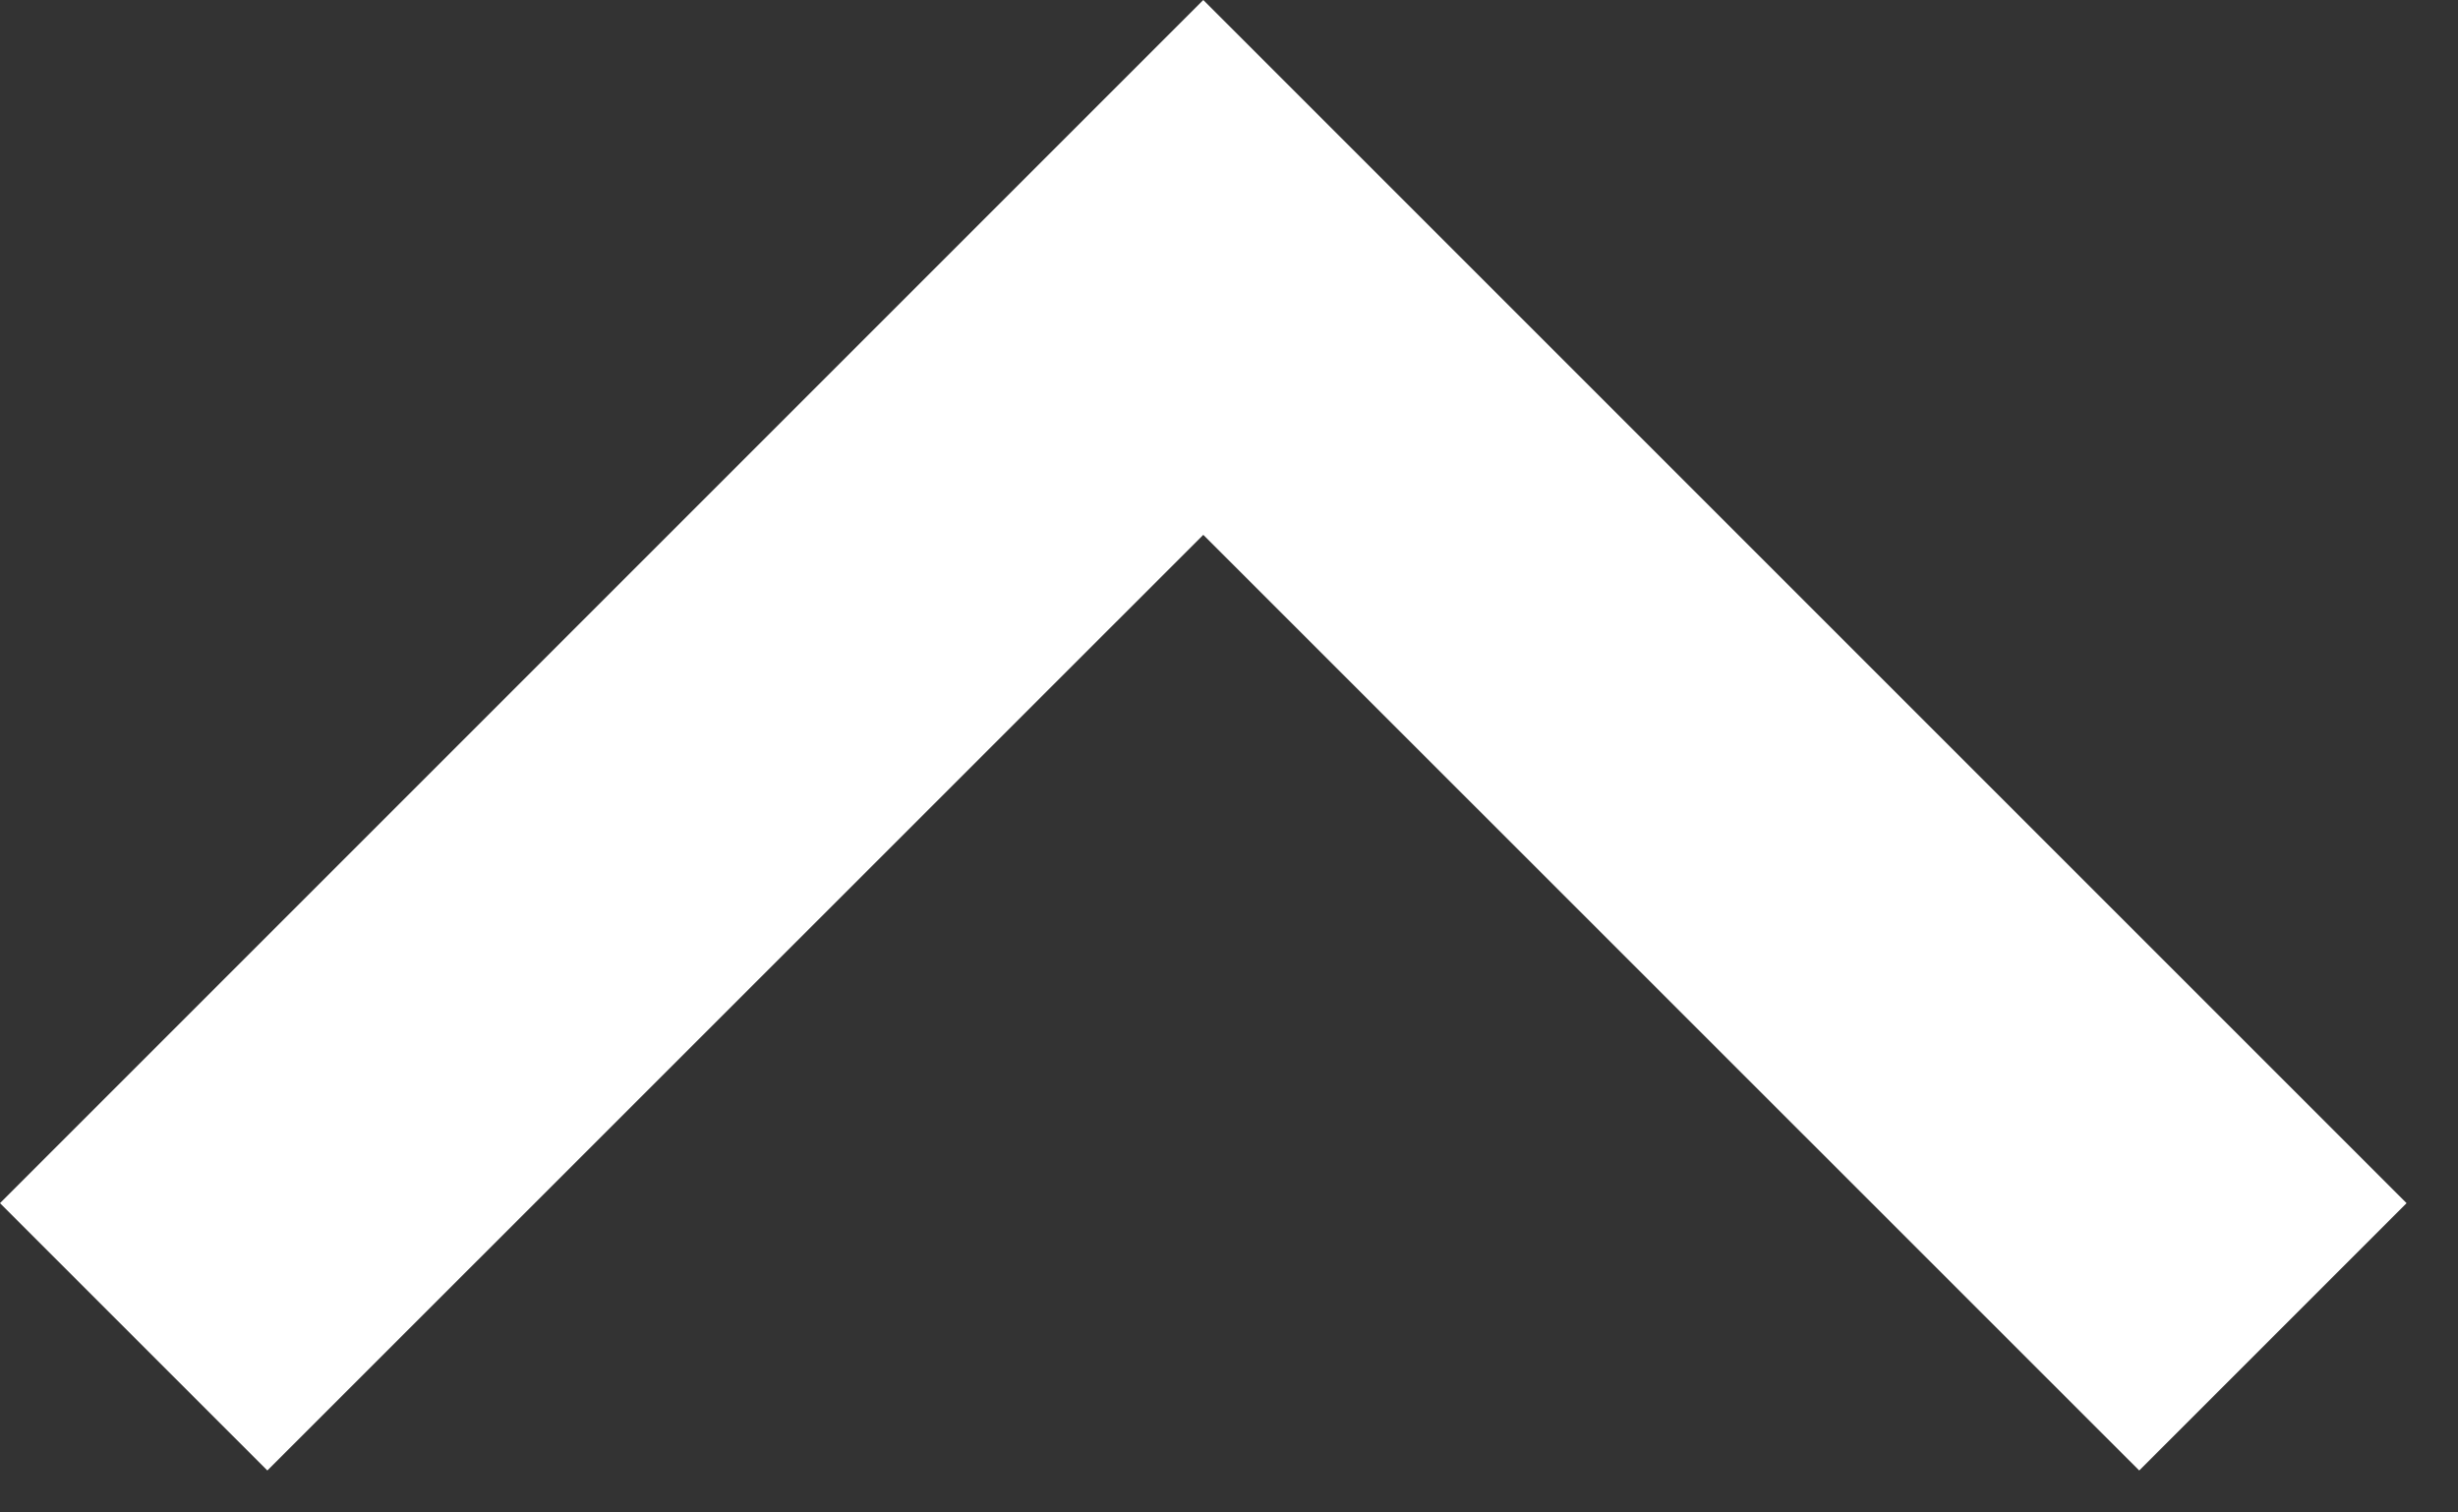 <svg width="13" height="8" viewBox="0 0 13 8" fill="none" xmlns="http://www.w3.org/2000/svg">
<rect x="0" y="0" width="13" height="8" fill="#333333" stroke="none"/>
<path d="M6.364 2.829L1.414 7.778L-5.53131e-05 6.364L6.364 0L12.728 6.364L11.314 7.778L6.364 2.829Z" fill="white"/>
</svg>
